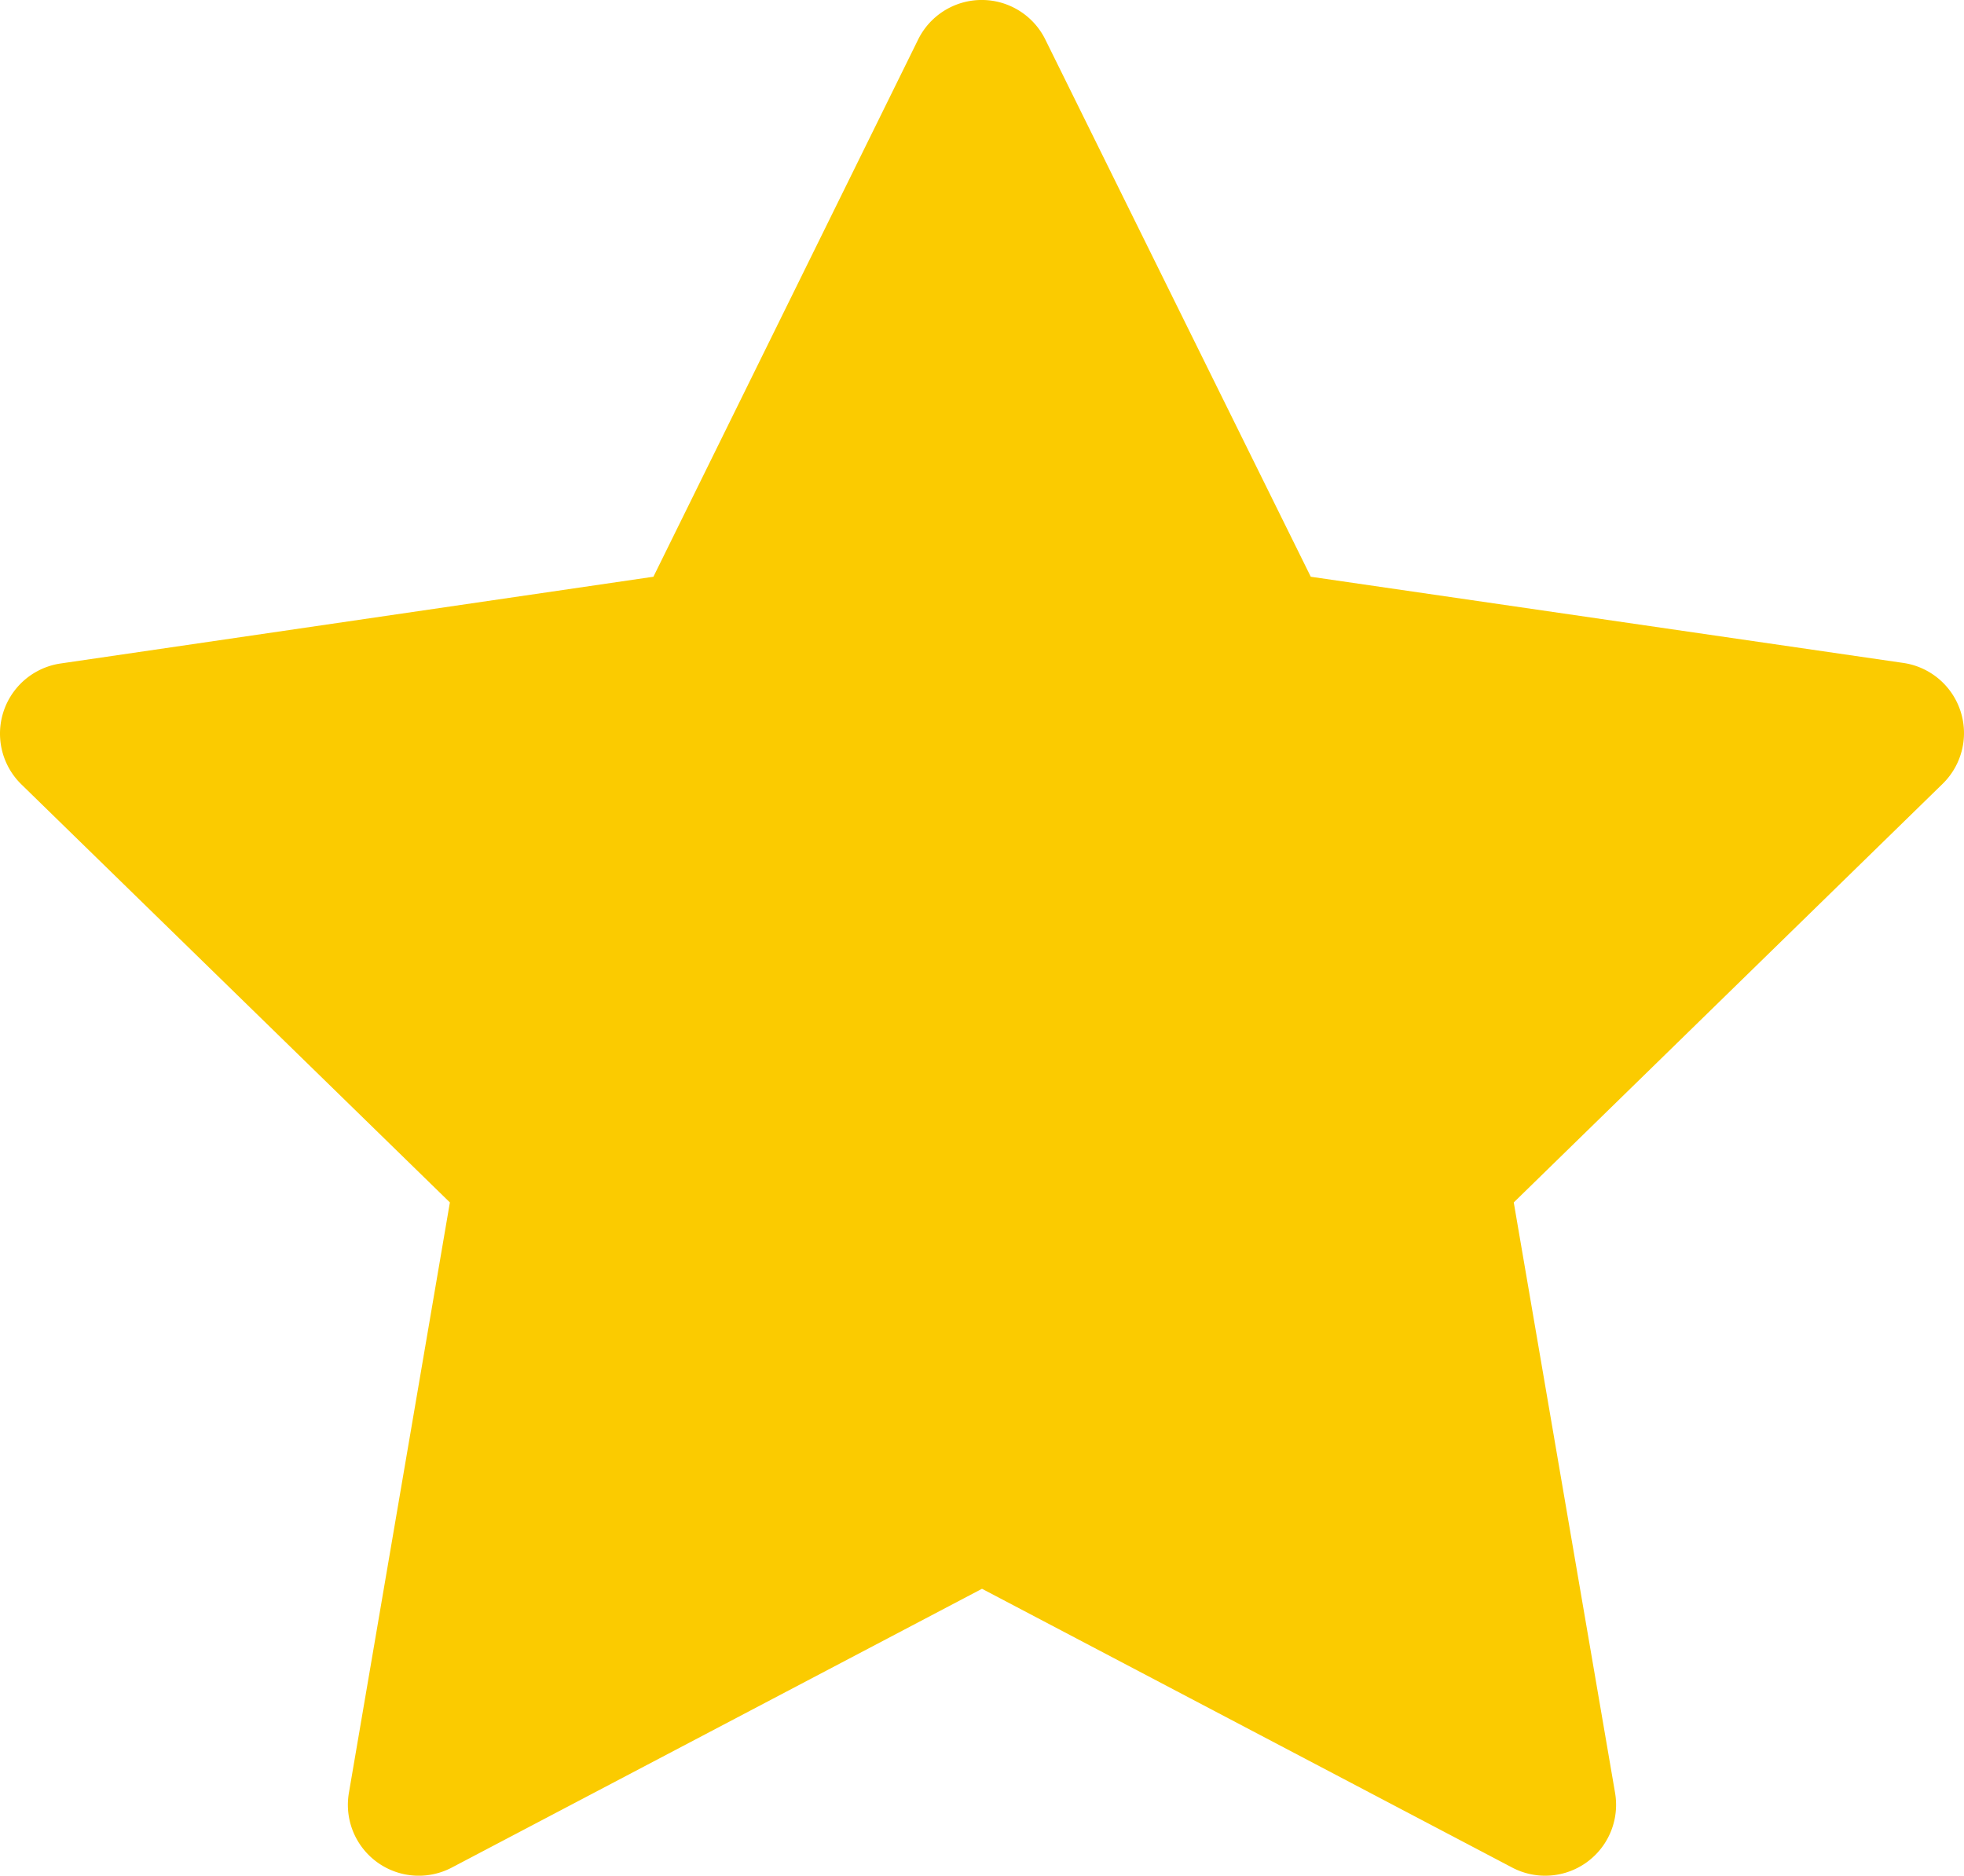 <svg xmlns="http://www.w3.org/2000/svg" width="10.914" height="10.424" viewBox="0 0 10.914 10.424">
  <path id="star_icon" d="M5.811.224,7.284,3.205l3.293.479a.394.394,0,0,1,.218.672L8.412,6.682l.563,3.281a.394.394,0,0,1-.572.415L5.457,8.829,2.511,10.378a.394.394,0,0,1-.572-.416L2.5,6.682.119,4.359a.394.394,0,0,1,.218-.672l3.294-.482L5.1.224a.394.394,0,0,1,.711,0Z" transform="translate(0)" fill="#fbcb00"/>
</svg>
